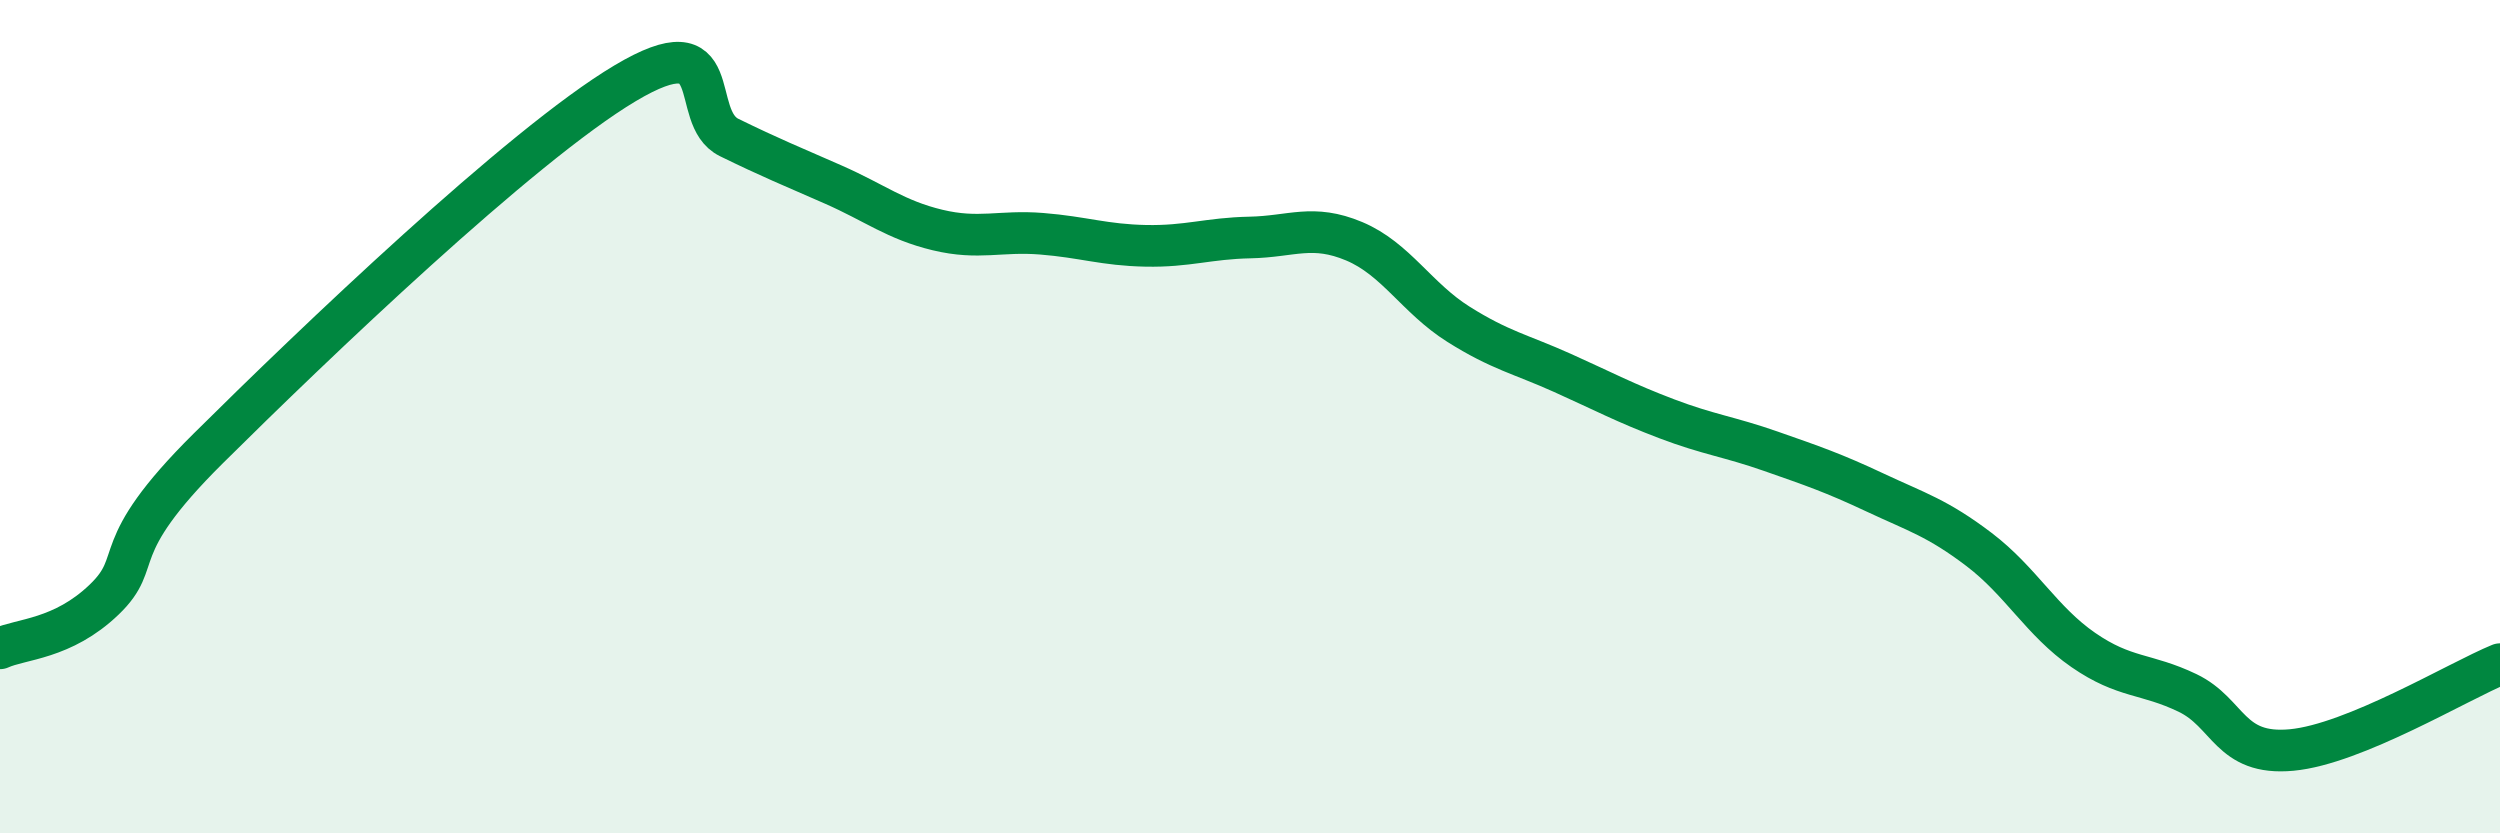 
    <svg width="60" height="20" viewBox="0 0 60 20" xmlns="http://www.w3.org/2000/svg">
      <path
        d="M 0,15.56 C 0.5,15.33 1.5,15.35 2.5,14.39 C 3.5,13.43 2.5,13.24 5,10.76 C 7.5,8.28 12.5,3.49 15,2 C 17.5,0.51 16.5,2.81 17.5,3.3 C 18.5,3.79 19,3.99 20,4.43 C 21,4.87 21.5,5.28 22.5,5.52 C 23.5,5.76 24,5.53 25,5.61 C 26,5.69 26.5,5.88 27.5,5.9 C 28.5,5.92 29,5.72 30,5.7 C 31,5.68 31.5,5.37 32.5,5.79 C 33.5,6.21 34,7.15 35,7.78 C 36,8.41 36.5,8.5 37.5,8.95 C 38.5,9.4 39,9.67 40,10.05 C 41,10.43 41.5,10.48 42.5,10.83 C 43.5,11.18 44,11.35 45,11.82 C 46,12.29 46.5,12.43 47.5,13.19 C 48.5,13.95 49,14.91 50,15.6 C 51,16.29 51.5,16.15 52.5,16.63 C 53.5,17.11 53.5,18.14 55,18 C 56.5,17.86 59,16.35 60,15.94L60 20L0 20Z"
        fill="#008740"
        opacity="0.1"
        stroke-linecap="round"
        stroke-linejoin="round"
      />
      <path
        d="M 0,15.56 C 0.5,15.33 1.5,15.35 2.5,14.39 C 3.5,13.43 2.5,13.24 5,10.76 C 7.5,8.28 12.5,3.49 15,2 C 17.5,0.51 16.5,2.81 17.5,3.3 C 18.5,3.79 19,3.99 20,4.43 C 21,4.87 21.5,5.28 22.5,5.52 C 23.5,5.76 24,5.53 25,5.61 C 26,5.69 26.5,5.88 27.5,5.9 C 28.5,5.92 29,5.72 30,5.7 C 31,5.68 31.5,5.37 32.5,5.79 C 33.5,6.21 34,7.15 35,7.78 C 36,8.41 36.5,8.5 37.5,8.95 C 38.5,9.4 39,9.67 40,10.05 C 41,10.43 41.5,10.48 42.5,10.83 C 43.5,11.18 44,11.35 45,11.82 C 46,12.29 46.5,12.43 47.5,13.19 C 48.5,13.95 49,14.91 50,15.6 C 51,16.29 51.5,16.15 52.5,16.63 C 53.5,17.11 53.5,18.14 55,18 C 56.5,17.86 59,16.35 60,15.94"
        stroke="#008740"
        stroke-width="1"
        fill="none"
        stroke-linecap="round"
        stroke-linejoin="round"
      />
    </svg>
  